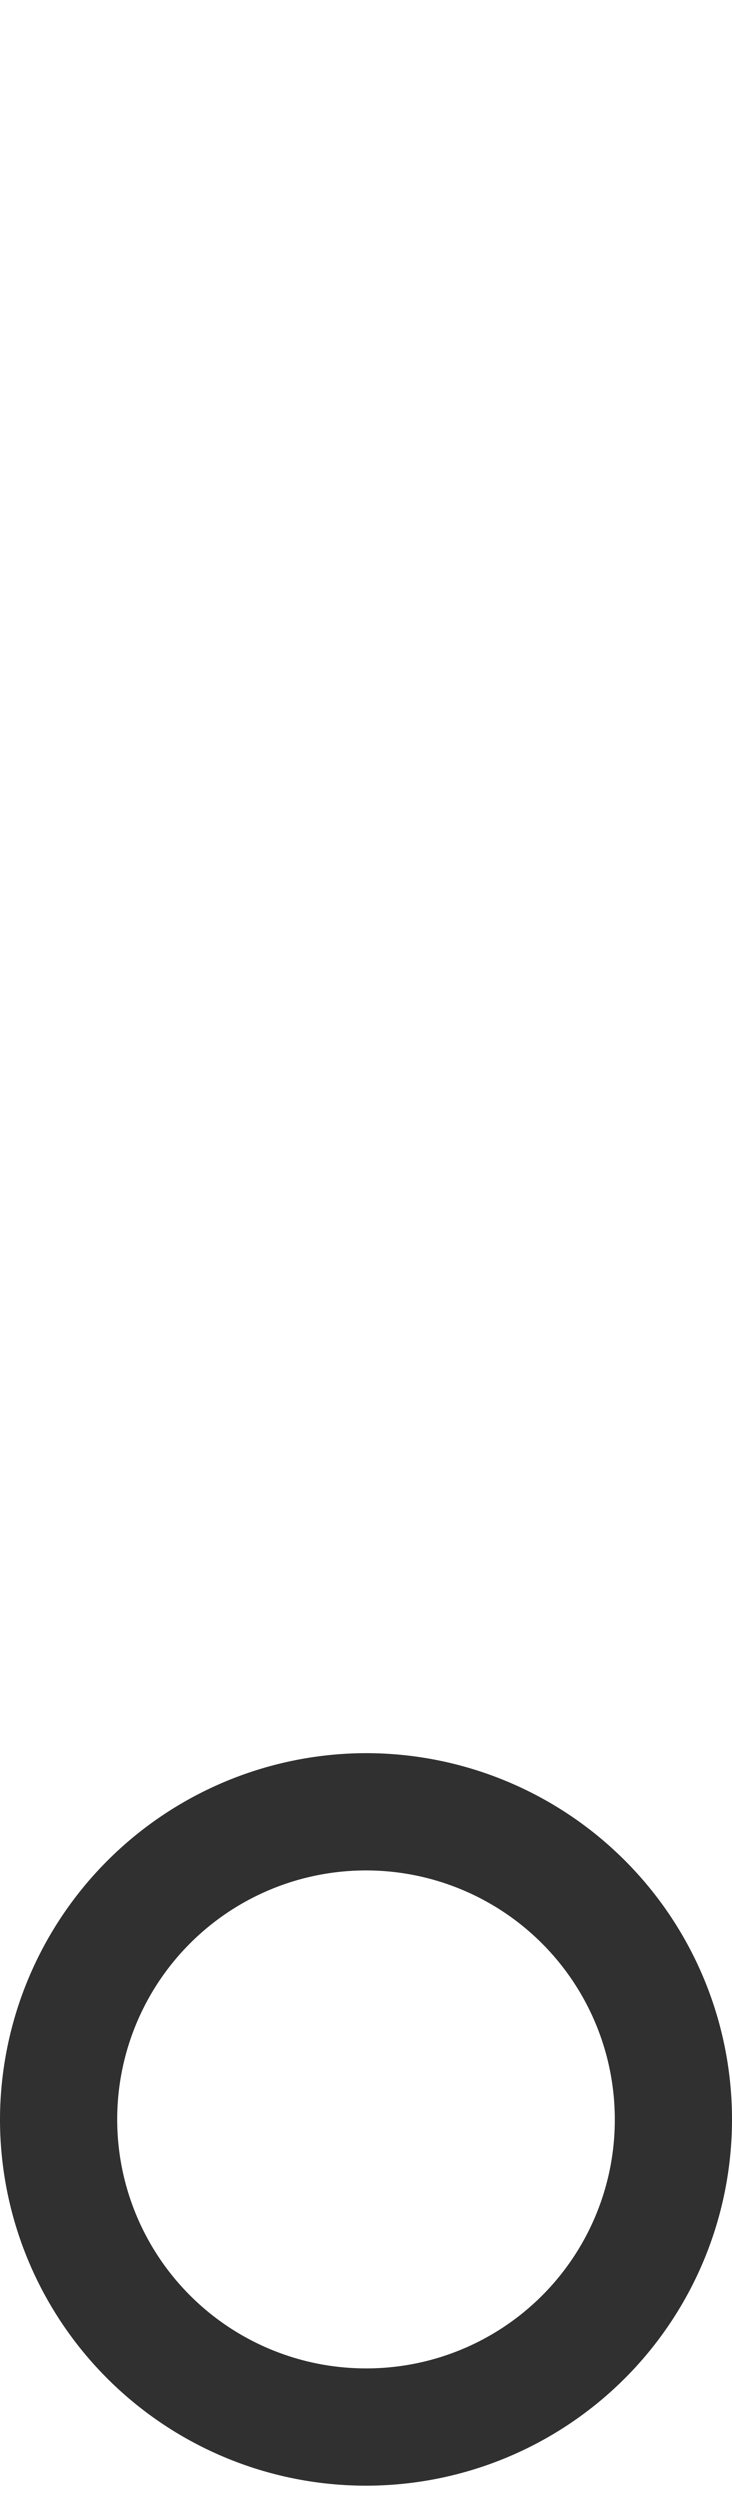 <svg viewBox="0 0 35.6 121.5" xmlns="http://www.w3.org/2000/svg"><path d="M0 103a17.8 17.8 0 1017.8-17.8A17.839 17.839 0 000 103zm17.8 12.1A12.1 12.1 0 1129.9 103a12.078 12.078 0 01-12.1 12.1z" fill="#303030" fill-rule="evenodd"/></svg>